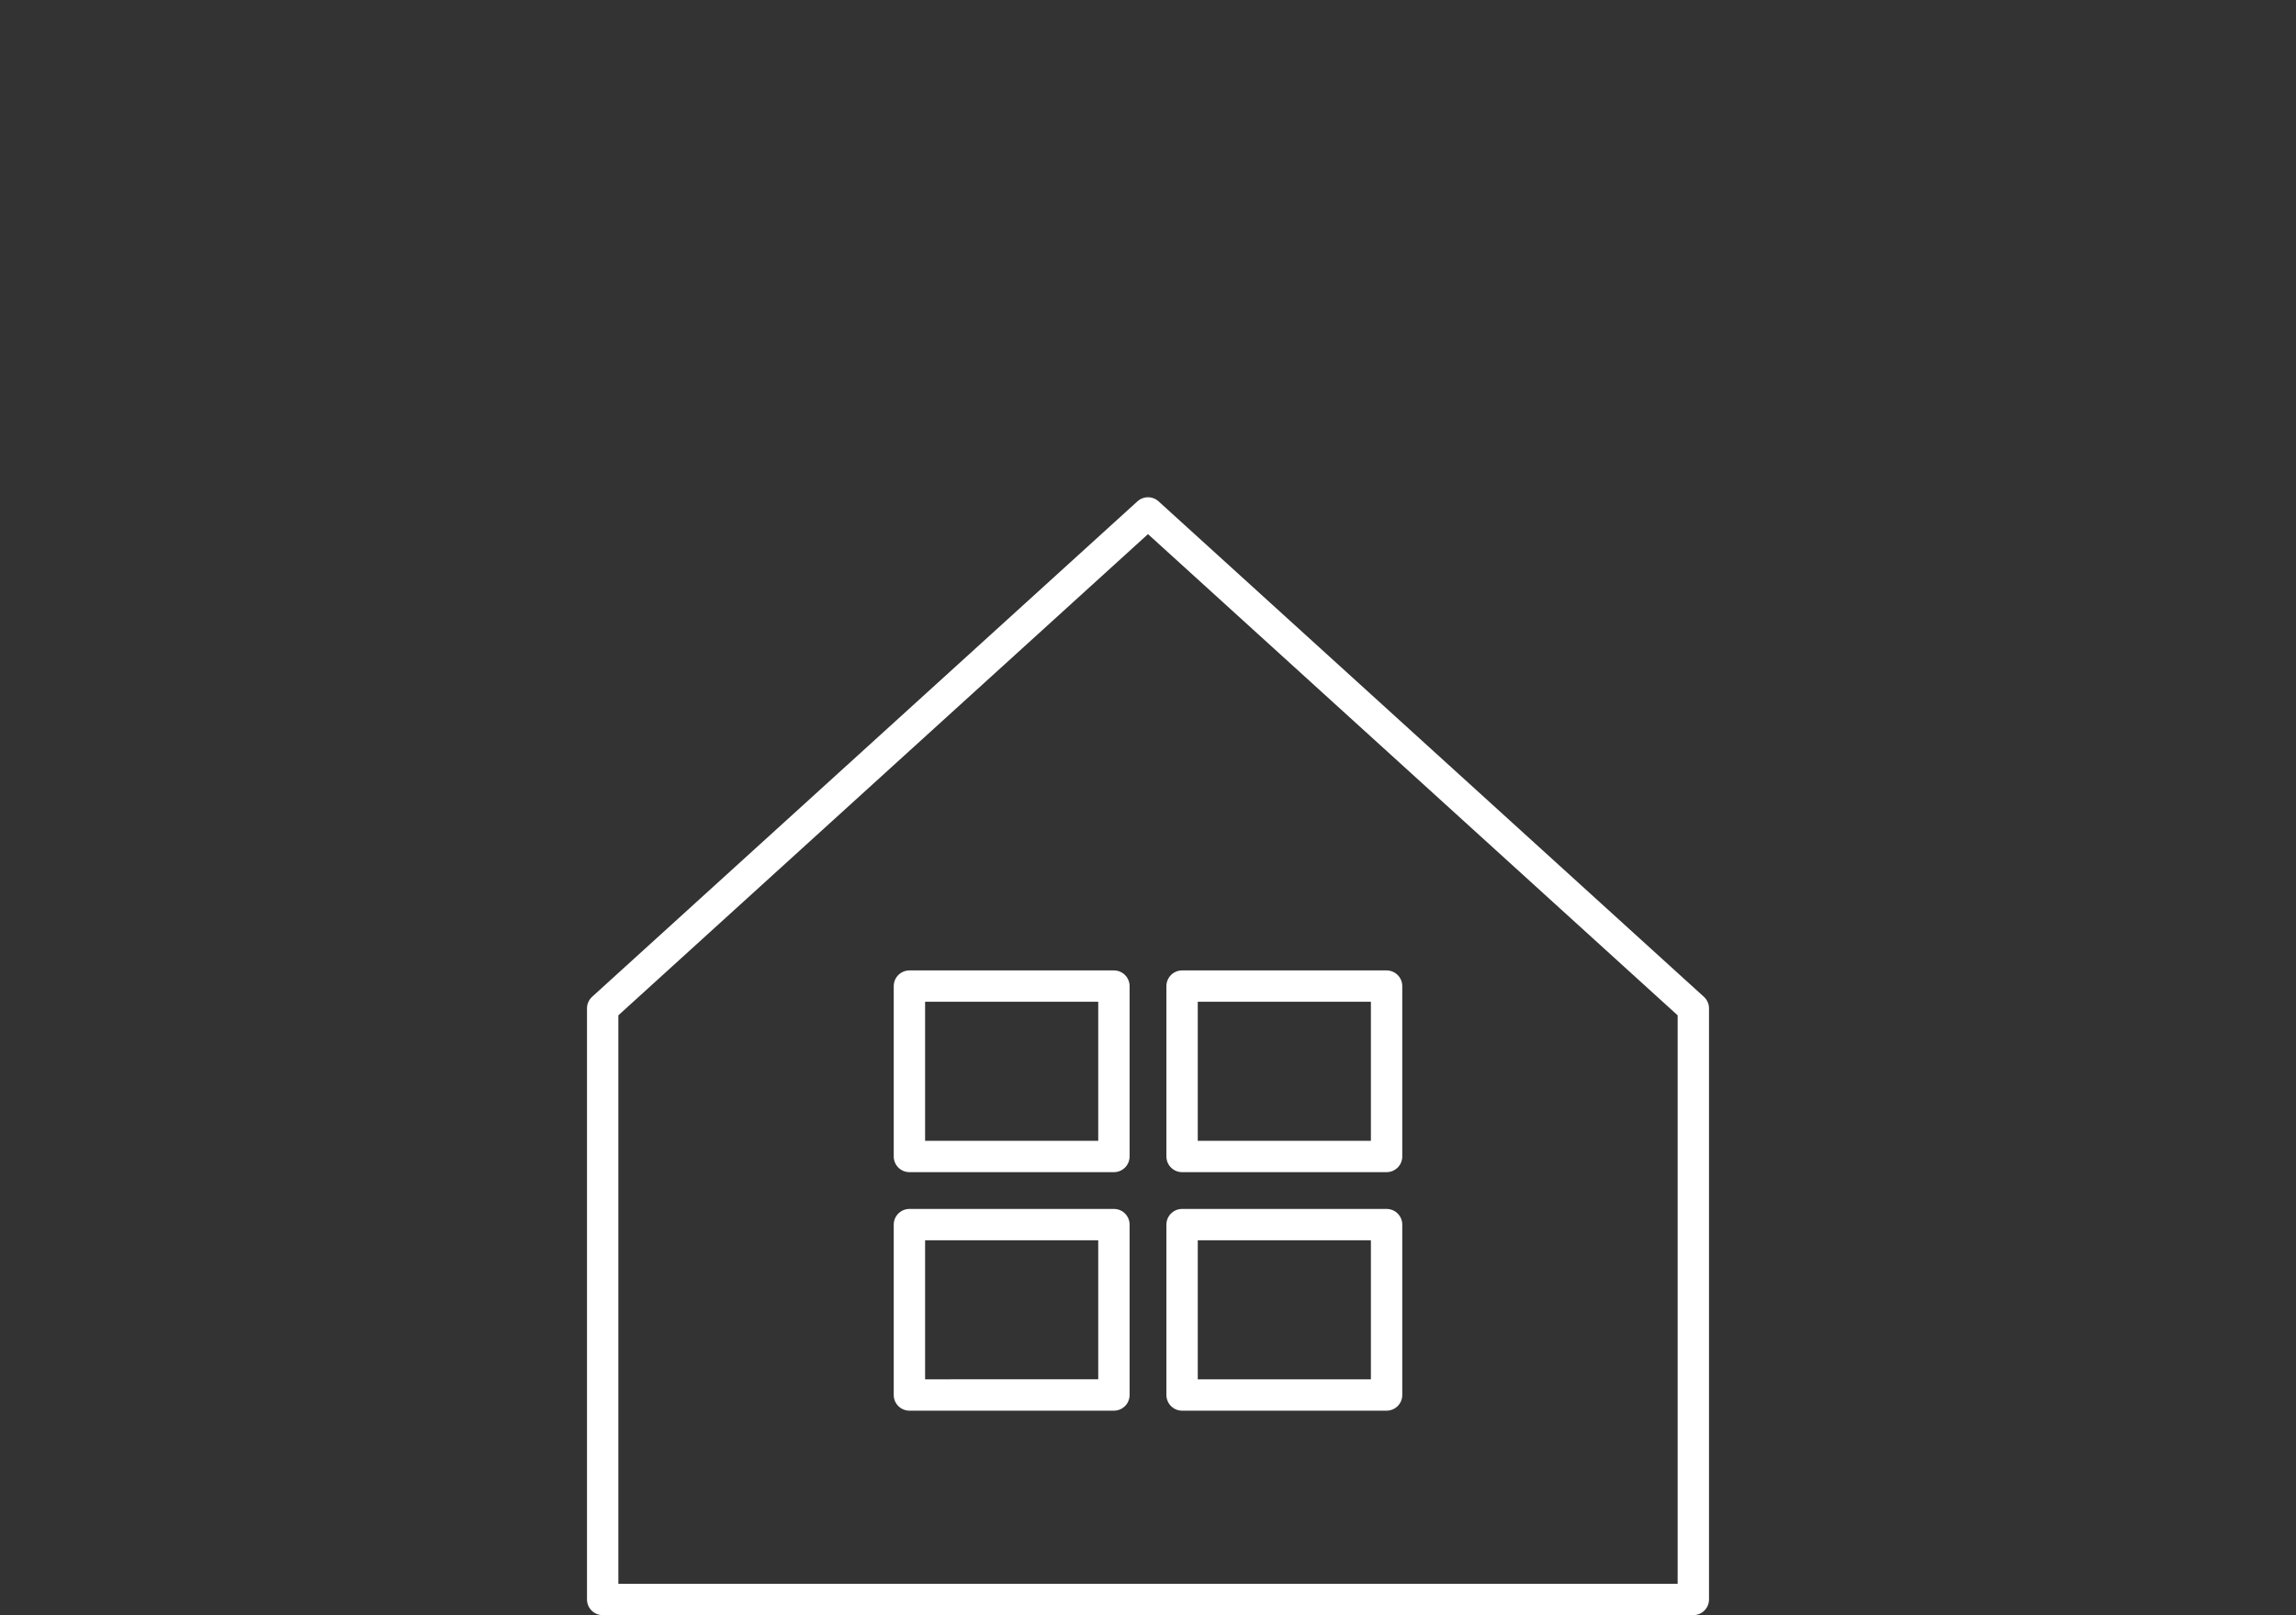 <svg xmlns="http://www.w3.org/2000/svg" viewBox="0 0 87.852 61.817"><rect x="0" y="0" width="87.852" height="61.817" fill="#333333" stroke="none"/><defs><style>.cls-1{opacity:0;}.cls-2{fill:#1d1d1b;}.cls-3{fill:none;stroke:#fff;stroke-linejoin:round;stroke-width:1.2px;}</style></defs><title>haus-einfamilienhaus</title><g id="Background" class="cls-1"><rect class="cls-2" width="87.852" height="61.795"/></g><g id="Einfamilienhaus"><path class="cls-3" d="M64.792,38.595l-1.728-1.57L43.926,19.632,24.788,37.025l-1.728,1.57V61.217H64.792Zm-29.995-.853h7.825v6.521H34.797Zm0,15.65V46.871h7.825v6.521Zm18.258,0H45.23V46.871h7.825Zm0-9.129H45.23V37.742h7.825Z"/></g></svg>